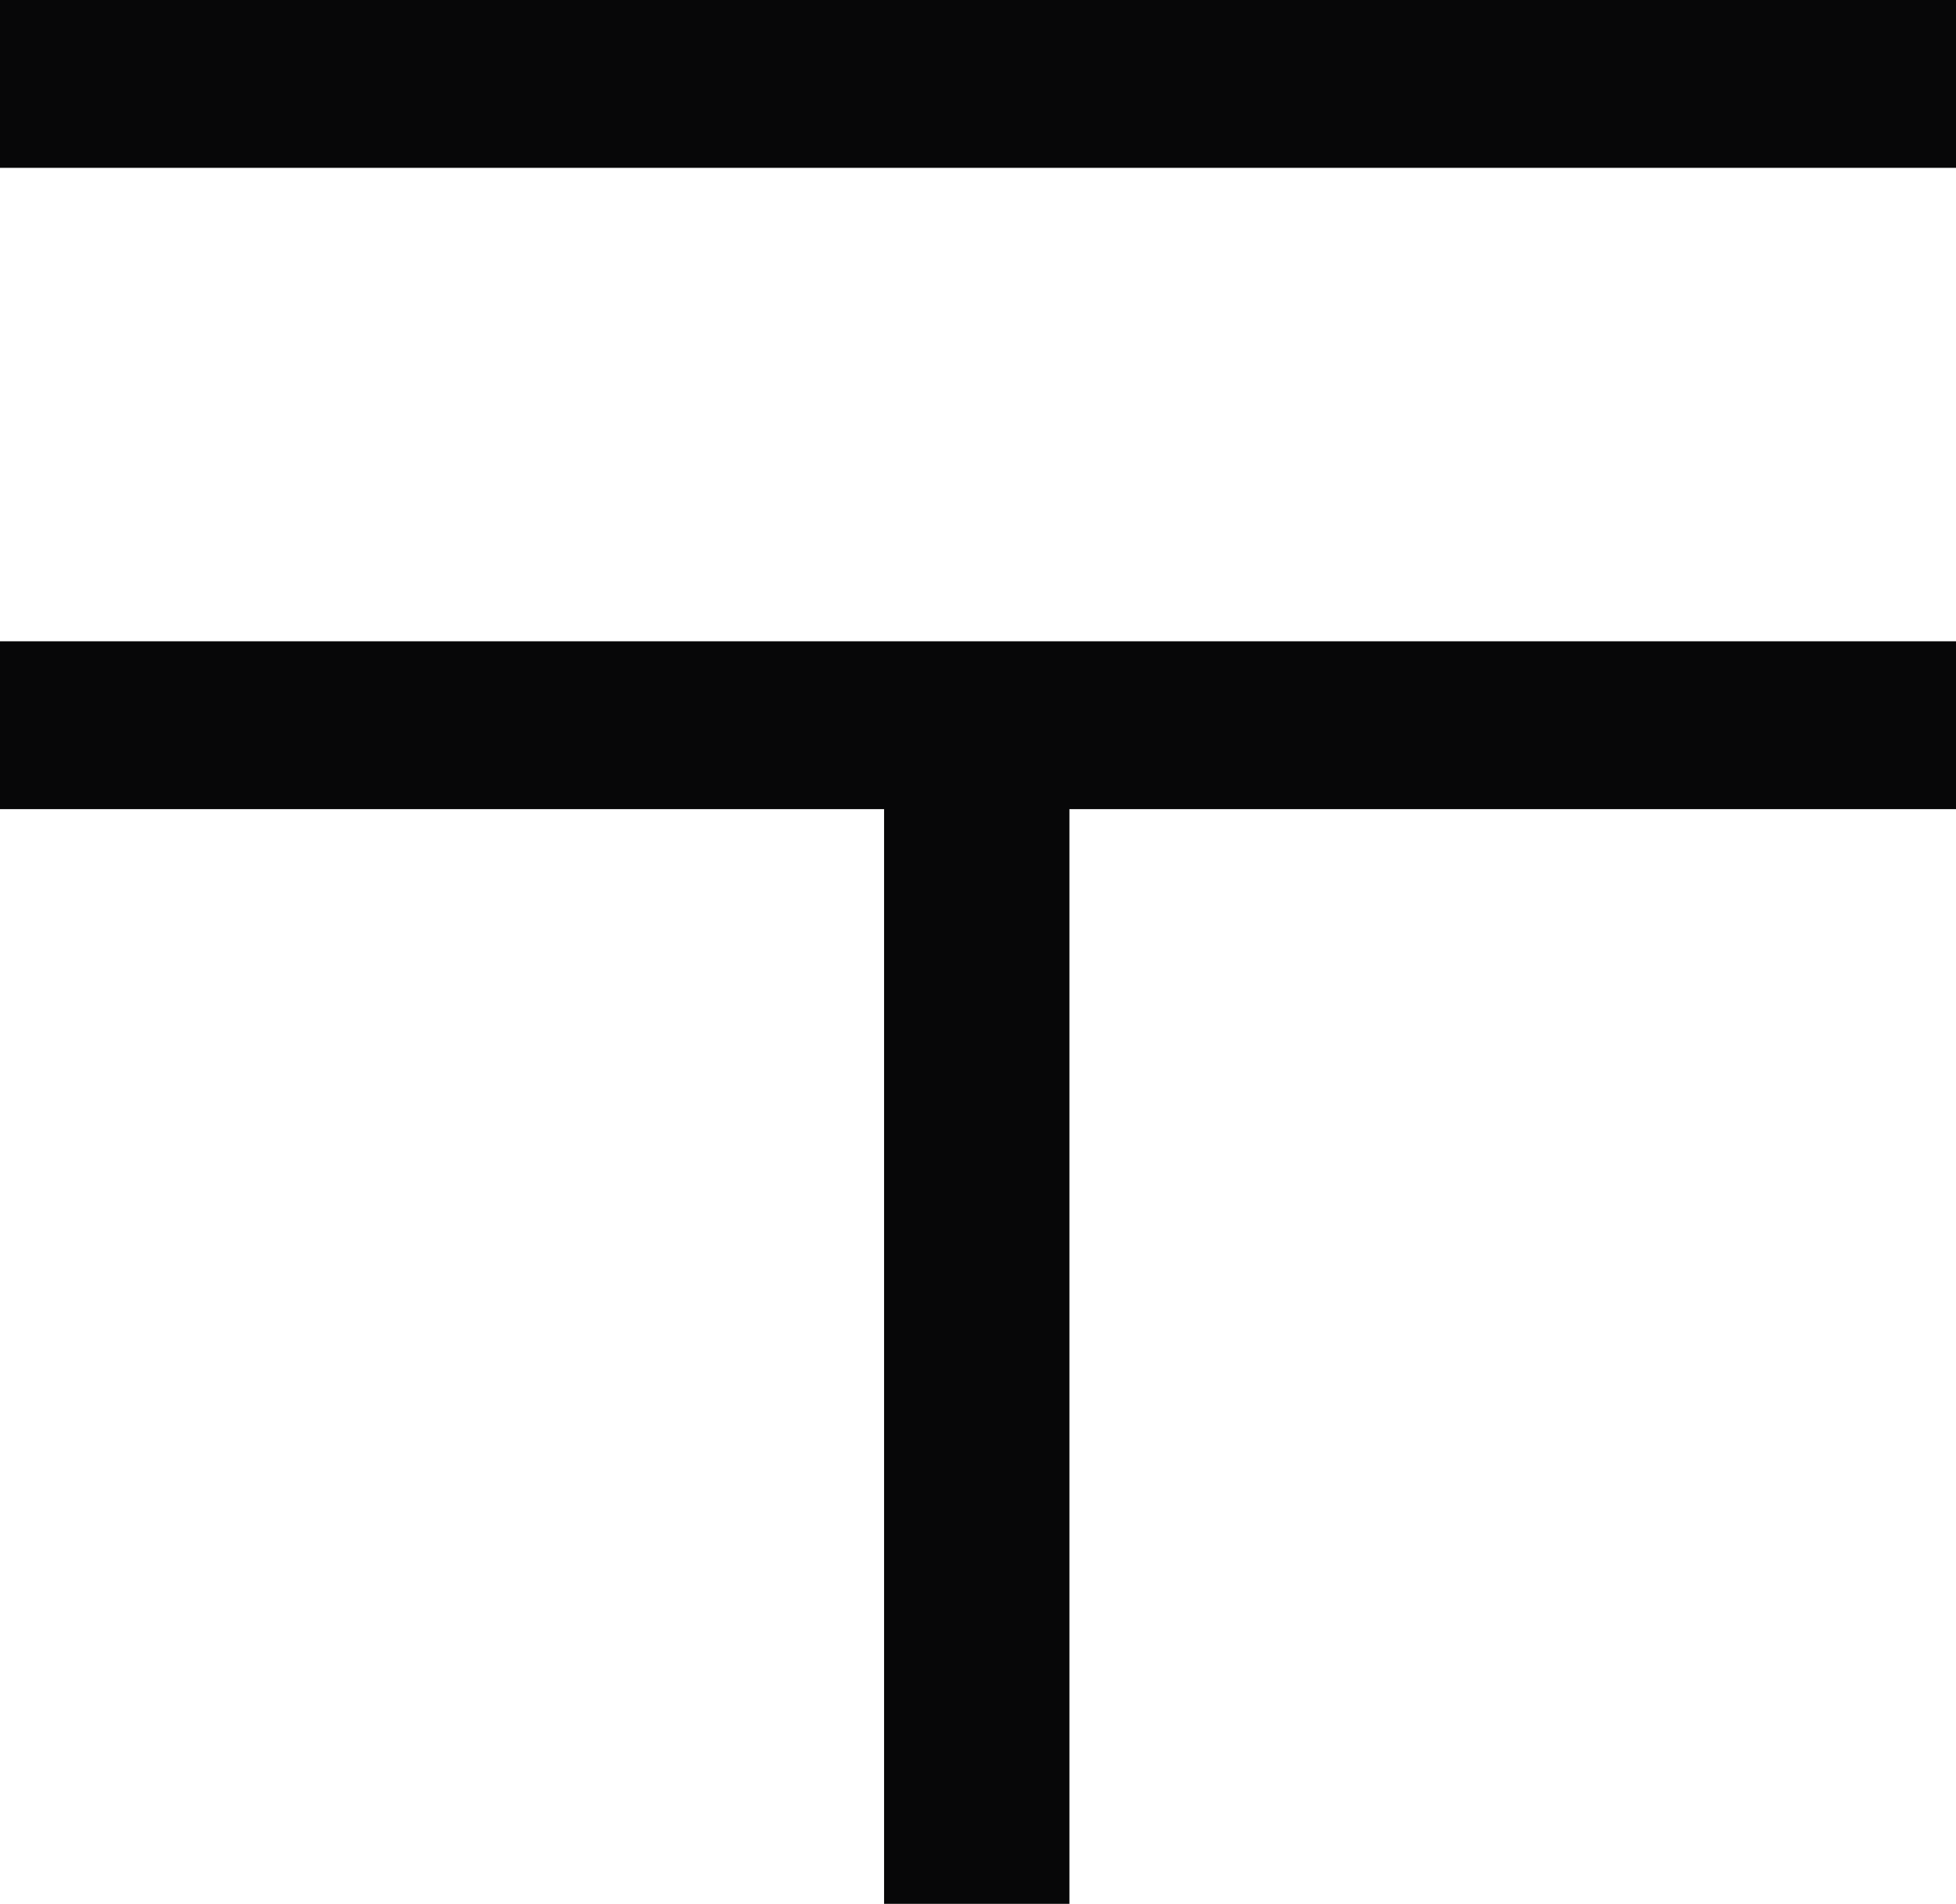 <svg xmlns="http://www.w3.org/2000/svg" width="12.496" height="12.16" viewBox="0 0 12.496 12.16">
  <path id="パス_574" data-name="パス 574" d="M1.76-12.16v1.072h12.5V-12.16ZM7.408-6.992V0H8.592V-6.992h5.664V-8.064H1.76v1.072Z" transform="translate(-1.76 12.16)" fill="#070708"/>
</svg>
